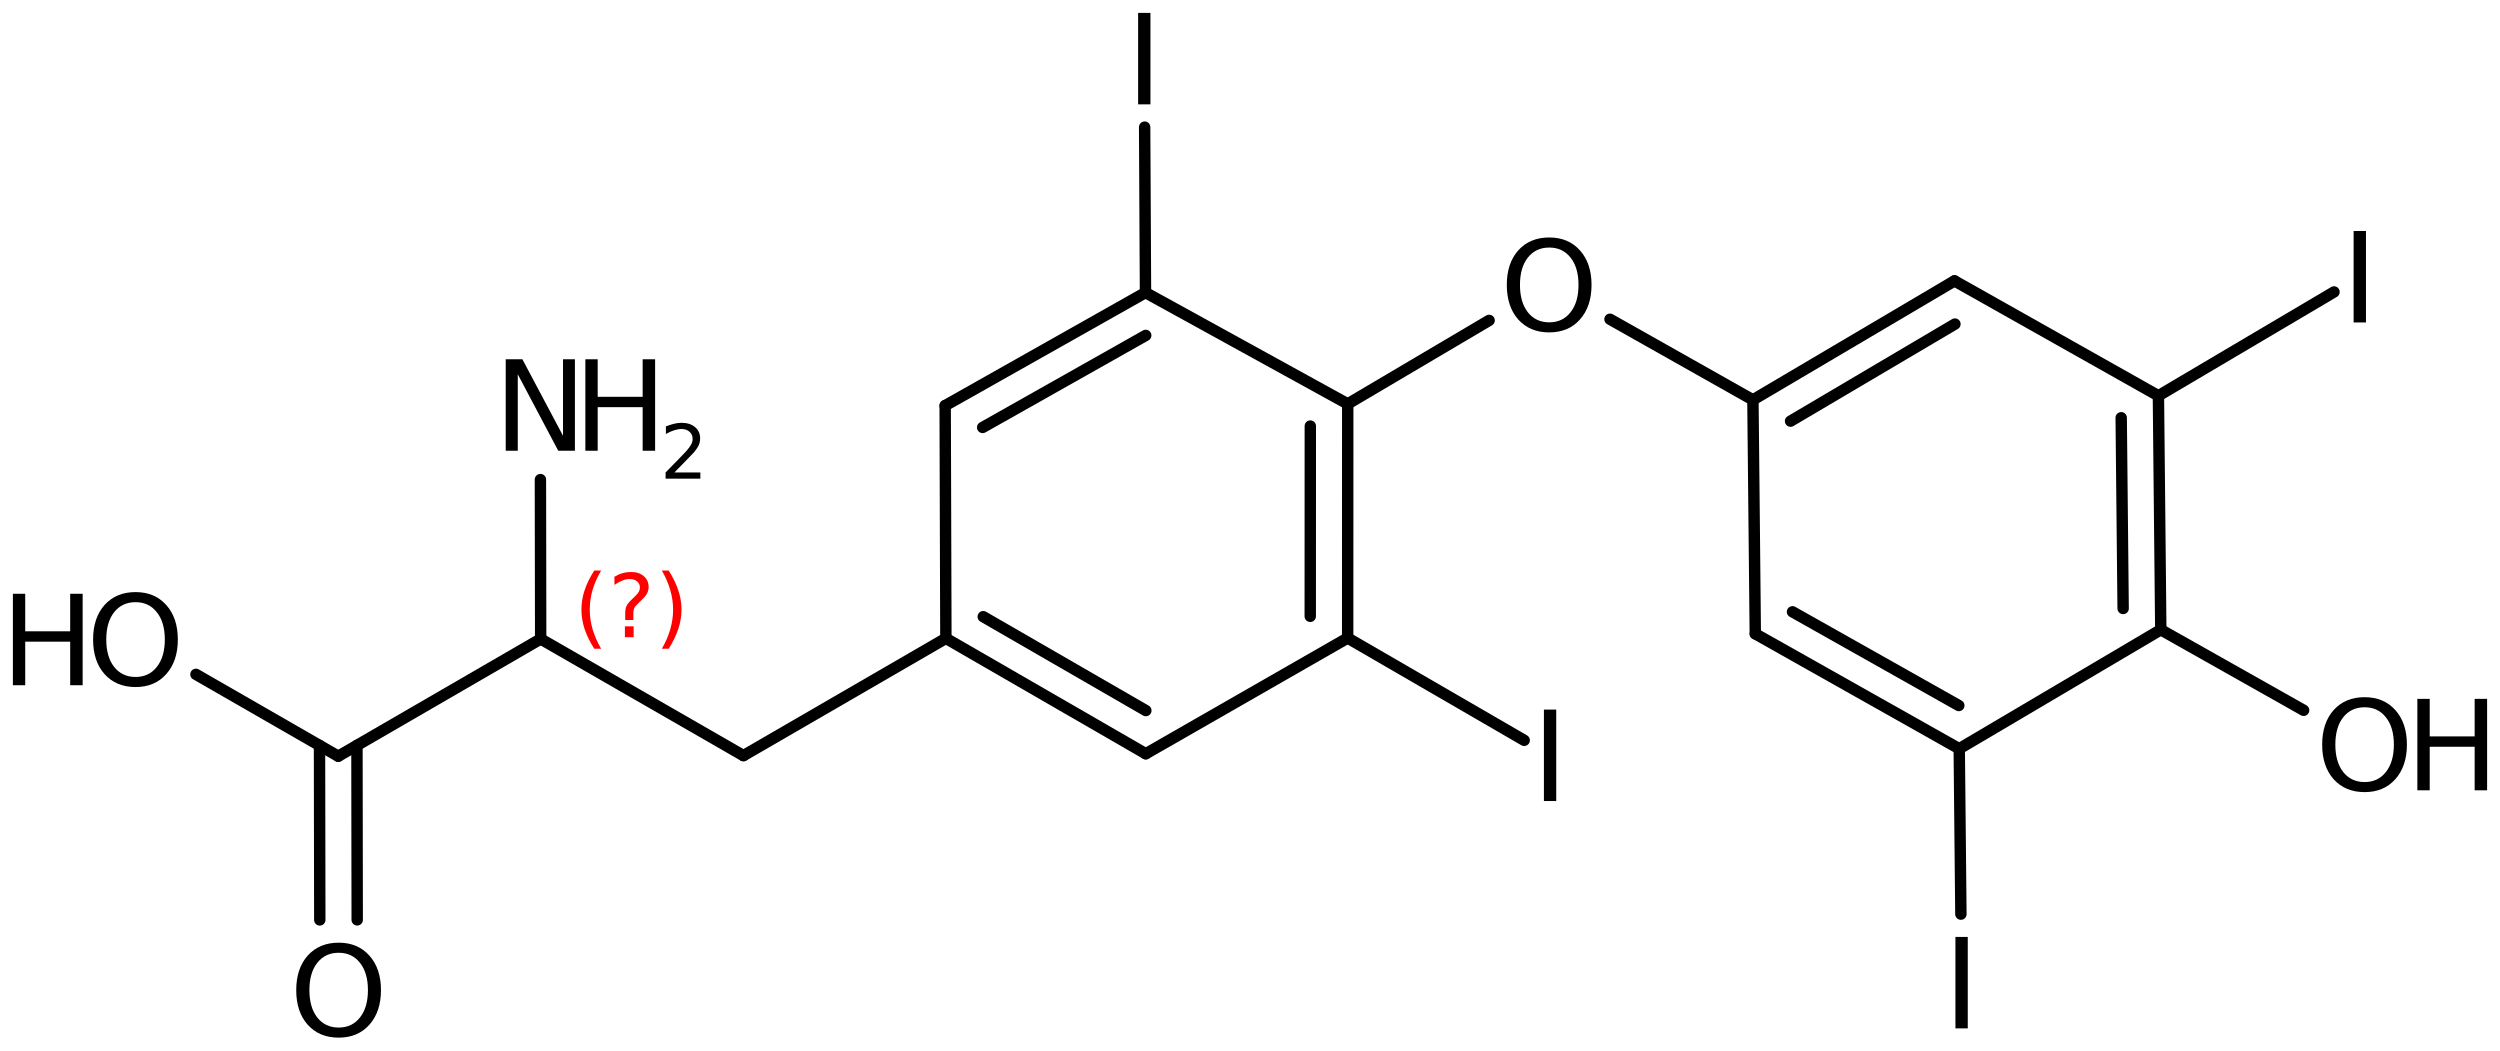 <?xml version='1.0' encoding='UTF-8'?>
<!DOCTYPE svg PUBLIC "-//W3C//DTD SVG 1.1//EN" "http://www.w3.org/Graphics/SVG/1.1/DTD/svg11.dtd">
<svg version='1.2' xmlns='http://www.w3.org/2000/svg' xmlns:xlink='http://www.w3.org/1999/xlink' width='108.573mm' height='45.624mm' viewBox='0 0 108.573 45.624'>
  <desc>Generated by the Chemistry Development Kit (http://github.com/cdk)</desc>
  <g stroke-linecap='round' stroke-linejoin='round' stroke='#000000' stroke-width='.495' fill='#000000'>
    <rect x='.0' y='.0' width='109.0' height='46.0' fill='#FFFFFF' stroke='none'/>
    <g id='mol1' class='mol'>
      <g id='mol1bnd1' class='bond'>
        <line x1='41.079' y1='27.722' x2='49.76' y2='32.735'/>
        <line x1='42.701' y1='26.782' x2='49.763' y2='30.859'/>
      </g>
      <line id='mol1bnd2' class='bond' x1='41.079' y1='27.722' x2='41.048' y2='17.615'/>
      <g id='mol1bnd3' class='bond'>
        <line x1='49.748' y1='12.706' x2='41.048' y2='17.615'/>
        <line x1='49.758' y1='14.567' x2='42.676' y2='18.563'/>
      </g>
      <line id='mol1bnd4' class='bond' x1='49.748' y1='12.706' x2='58.531' y2='17.542'/>
      <g id='mol1bnd5' class='bond'>
        <line x1='58.528' y1='27.708' x2='58.531' y2='17.542'/>
        <line x1='56.903' y1='26.766' x2='56.906' y2='18.503'/>
      </g>
      <line id='mol1bnd6' class='bond' x1='49.76' y1='32.735' x2='58.528' y2='27.708'/>
      <line id='mol1bnd7' class='bond' x1='58.528' y1='27.708' x2='66.194' y2='32.151'/>
      <line id='mol1bnd8' class='bond' x1='58.531' y1='17.542' x2='64.671' y2='13.915'/>
      <line id='mol1bnd9' class='bond' x1='69.921' y1='13.865' x2='76.128' y2='17.367'/>
      <g id='mol1bnd10' class='bond'>
        <line x1='84.882' y1='12.198' x2='76.128' y2='17.367'/>
        <line x1='84.901' y1='14.074' x2='77.763' y2='18.289'/>
      </g>
      <line id='mol1bnd11' class='bond' x1='84.882' y1='12.198' x2='93.738' y2='17.188'/>
      <g id='mol1bnd12' class='bond'>
        <line x1='93.841' y1='27.348' x2='93.738' y2='17.188'/>
        <line x1='92.206' y1='26.425' x2='92.122' y2='18.143'/>
      </g>
      <line id='mol1bnd13' class='bond' x1='93.841' y1='27.348' x2='85.088' y2='32.517'/>
      <g id='mol1bnd14' class='bond'>
        <line x1='76.231' y1='27.526' x2='85.088' y2='32.517'/>
        <line x1='77.847' y1='26.571' x2='85.069' y2='30.64'/>
      </g>
      <line id='mol1bnd15' class='bond' x1='76.128' y1='17.367' x2='76.231' y2='27.526'/>
      <line id='mol1bnd16' class='bond' x1='85.088' y1='32.517' x2='85.16' y2='39.7'/>
      <line id='mol1bnd17' class='bond' x1='93.841' y1='27.348' x2='100.044' y2='30.847'/>
      <line id='mol1bnd18' class='bond' x1='93.738' y1='17.188' x2='101.364' y2='12.68'/>
      <line id='mol1bnd19' class='bond' x1='49.748' y1='12.706' x2='49.711' y2='5.522'/>
      <line id='mol1bnd20' class='bond' x1='41.079' y1='27.722' x2='32.287' y2='32.816'/>
      <line id='mol1bnd21' class='bond' x1='32.287' y1='32.816' x2='23.481' y2='27.749'/>
      <line id='mol1bnd22' class='bond' x1='23.481' y1='27.749' x2='14.69' y2='32.842'/>
      <g id='mol1bnd23' class='bond'>
        <line x1='15.502' y1='32.372' x2='15.513' y2='39.949'/>
        <line x1='13.876' y1='32.374' x2='13.888' y2='39.951'/>
      </g>
      <line id='mol1bnd24' class='bond' x1='14.69' y1='32.842' x2='8.51' y2='29.287'/>
      <line id='mol1bnd25' class='bond' x1='23.481' y1='27.749' x2='23.47' y2='20.828'/>
      <path id='mol1atm7' class='atom' d='M67.051 30.817h.535v3.971h-.535v-3.971z' stroke='none'/>
      <path id='mol1atm8' class='atom' d='M67.282 10.751q-.584 -.0 -.93 .437q-.341 .432 -.341 1.187q.0 .748 .341 1.186q.346 .438 .93 .438q.584 -.0 .925 -.438q.346 -.438 .346 -1.186q.0 -.755 -.346 -1.187q-.341 -.437 -.925 -.437zM67.282 10.313q.834 -.0 1.332 .559q.505 .56 .505 1.503q.0 .936 -.505 1.502q-.498 .559 -1.332 .559q-.839 .0 -1.344 -.559q-.499 -.56 -.499 -1.502q.0 -.943 .499 -1.503q.505 -.559 1.344 -.559z' stroke='none'/>
      <path id='mol1atm15' class='atom' d='M84.923 40.69h.535v3.972h-.535v-3.972z' stroke='none'/>
      <g id='mol1atm16' class='atom'>
        <path d='M102.693 30.716q-.584 -.0 -.931 .437q-.34 .432 -.34 1.187q-.0 .748 .34 1.186q.347 .438 .931 .438q.584 -.0 .925 -.438q.346 -.438 .346 -1.186q.0 -.755 -.346 -1.187q-.341 -.437 -.925 -.437zM102.693 30.278q.833 -.0 1.332 .559q.505 .56 .505 1.503q-.0 .936 -.505 1.502q-.499 .559 -1.332 .559q-.839 .0 -1.344 -.559q-.499 -.56 -.499 -1.502q.0 -.943 .499 -1.503q.505 -.559 1.344 -.559z' stroke='none'/>
        <path d='M104.984 30.351h.536v1.63h1.952v-1.63h.541v3.971h-.541v-1.891h-1.952v1.891h-.536v-3.971z' stroke='none'/>
      </g>
      <path id='mol1atm17' class='atom' d='M102.216 10.032h.536v3.972h-.536v-3.972z' stroke='none'/>
      <path id='mol1atm18' class='atom' d='M49.428 .56h.535v3.972h-.535v-3.972z' stroke='none'/>
      <path id='mol1atm22' class='atom' d='M14.708 41.378q-.584 .0 -.93 .438q-.341 .432 -.341 1.186q.0 .748 .341 1.186q.346 .438 .93 .438q.584 .0 .925 -.438q.346 -.438 .346 -1.186q.0 -.754 -.346 -1.186q-.341 -.438 -.925 -.438zM14.708 40.94q.834 .0 1.332 .56q.505 .56 .505 1.502q.0 .937 -.505 1.503q-.498 .559 -1.332 .559q-.839 .0 -1.344 -.559q-.499 -.56 -.499 -1.503q.0 -.942 .499 -1.502q.505 -.56 1.344 -.56z' stroke='none'/>
      <g id='mol1atm23' class='atom'>
        <path d='M5.886 26.152q-.584 -.0 -.93 .438q-.341 .431 -.341 1.186q.0 .748 .341 1.186q.346 .438 .93 .438q.584 -.0 .925 -.438q.347 -.438 .347 -1.186q-.0 -.755 -.347 -1.186q-.341 -.438 -.925 -.438zM5.886 25.714q.834 -.0 1.332 .559q.505 .56 .505 1.503q.0 .936 -.505 1.502q-.498 .56 -1.332 .56q-.839 -.0 -1.344 -.56q-.499 -.56 -.499 -1.502q.0 -.943 .499 -1.503q.505 -.559 1.344 -.559z' stroke='none'/>
        <path d='M.56 25.787h.535v1.63h1.953v-1.63h.541v3.972h-.541v-1.892h-1.953v1.892h-.535v-3.972z' stroke='none'/>
      </g>
      <g id='mol1atm24' class='atom'>
        <path d='M21.963 15.603h.724l1.764 3.321v-3.321h.517v3.972h-.724l-1.758 -3.321v3.321h-.523v-3.972z' stroke='none'/>
        <path d='M25.422 15.603h.535v1.63h1.953v-1.63h.541v3.972h-.541v-1.892h-1.953v1.892h-.535v-3.972z' stroke='none'/>
        <path d='M29.292 20.518h1.124v.27h-1.51v-.27q.182 -.189 .5 -.511q.317 -.321 .397 -.412q.154 -.175 .216 -.296q.062 -.12 .062 -.237q-.0 -.19 -.135 -.31q-.132 -.12 -.347 -.12q-.15 -.0 -.318 .054q-.167 .051 -.361 .161v-.329q.194 -.076 .361 -.116q.172 -.04 .314 -.04q.369 -.0 .588 .186q.223 .182 .223 .492q-.0 .15 -.055 .281q-.055 .132 -.201 .311q-.04 .043 -.255 .266q-.212 .223 -.603 .62z' stroke='none'/>
      </g>
      <path d='M26.107 24.777q-.252 .43 -.375 .851q-.119 .418 -.119 .848q-.0 .43 .123 .851q.124 .422 .371 .848h-.298q-.281 -.439 -.422 -.861q-.136 -.421 -.136 -.838q-.0 -.418 .136 -.839q.141 -.422 .422 -.86h.298zM27.139 27.2h.379v.472h-.379v-.472zM27.505 26.927h-.353v-.289q.0 -.188 .051 -.307q.051 -.124 .222 -.285l.166 -.162q.106 -.102 .153 -.187q.047 -.09 .047 -.179q-.0 -.166 -.124 -.268q-.119 -.103 -.319 -.103q-.149 .0 -.315 .064q-.166 .064 -.349 .192v-.354q.174 -.106 .353 -.157q.183 -.051 .375 -.051q.34 -.0 .549 .183q.209 .179 .209 .472q-.0 .145 -.068 .273q-.064 .128 -.235 .285l-.161 .162q-.09 .085 -.128 .136q-.034 .051 -.047 .098q-.013 .038 -.021 .094q-.005 .055 -.005 .153v.23zM28.743 24.777h.298q.276 .438 .417 .86q.14 .421 .14 .839q.0 .417 -.14 .838q-.141 .422 -.417 .861h-.298q.247 -.426 .366 -.848q.123 -.421 .123 -.851q.0 -.43 -.123 -.848q-.119 -.421 -.366 -.851z' stroke='none' fill='#FF0000'/>
    </g>
  </g>
</svg>
